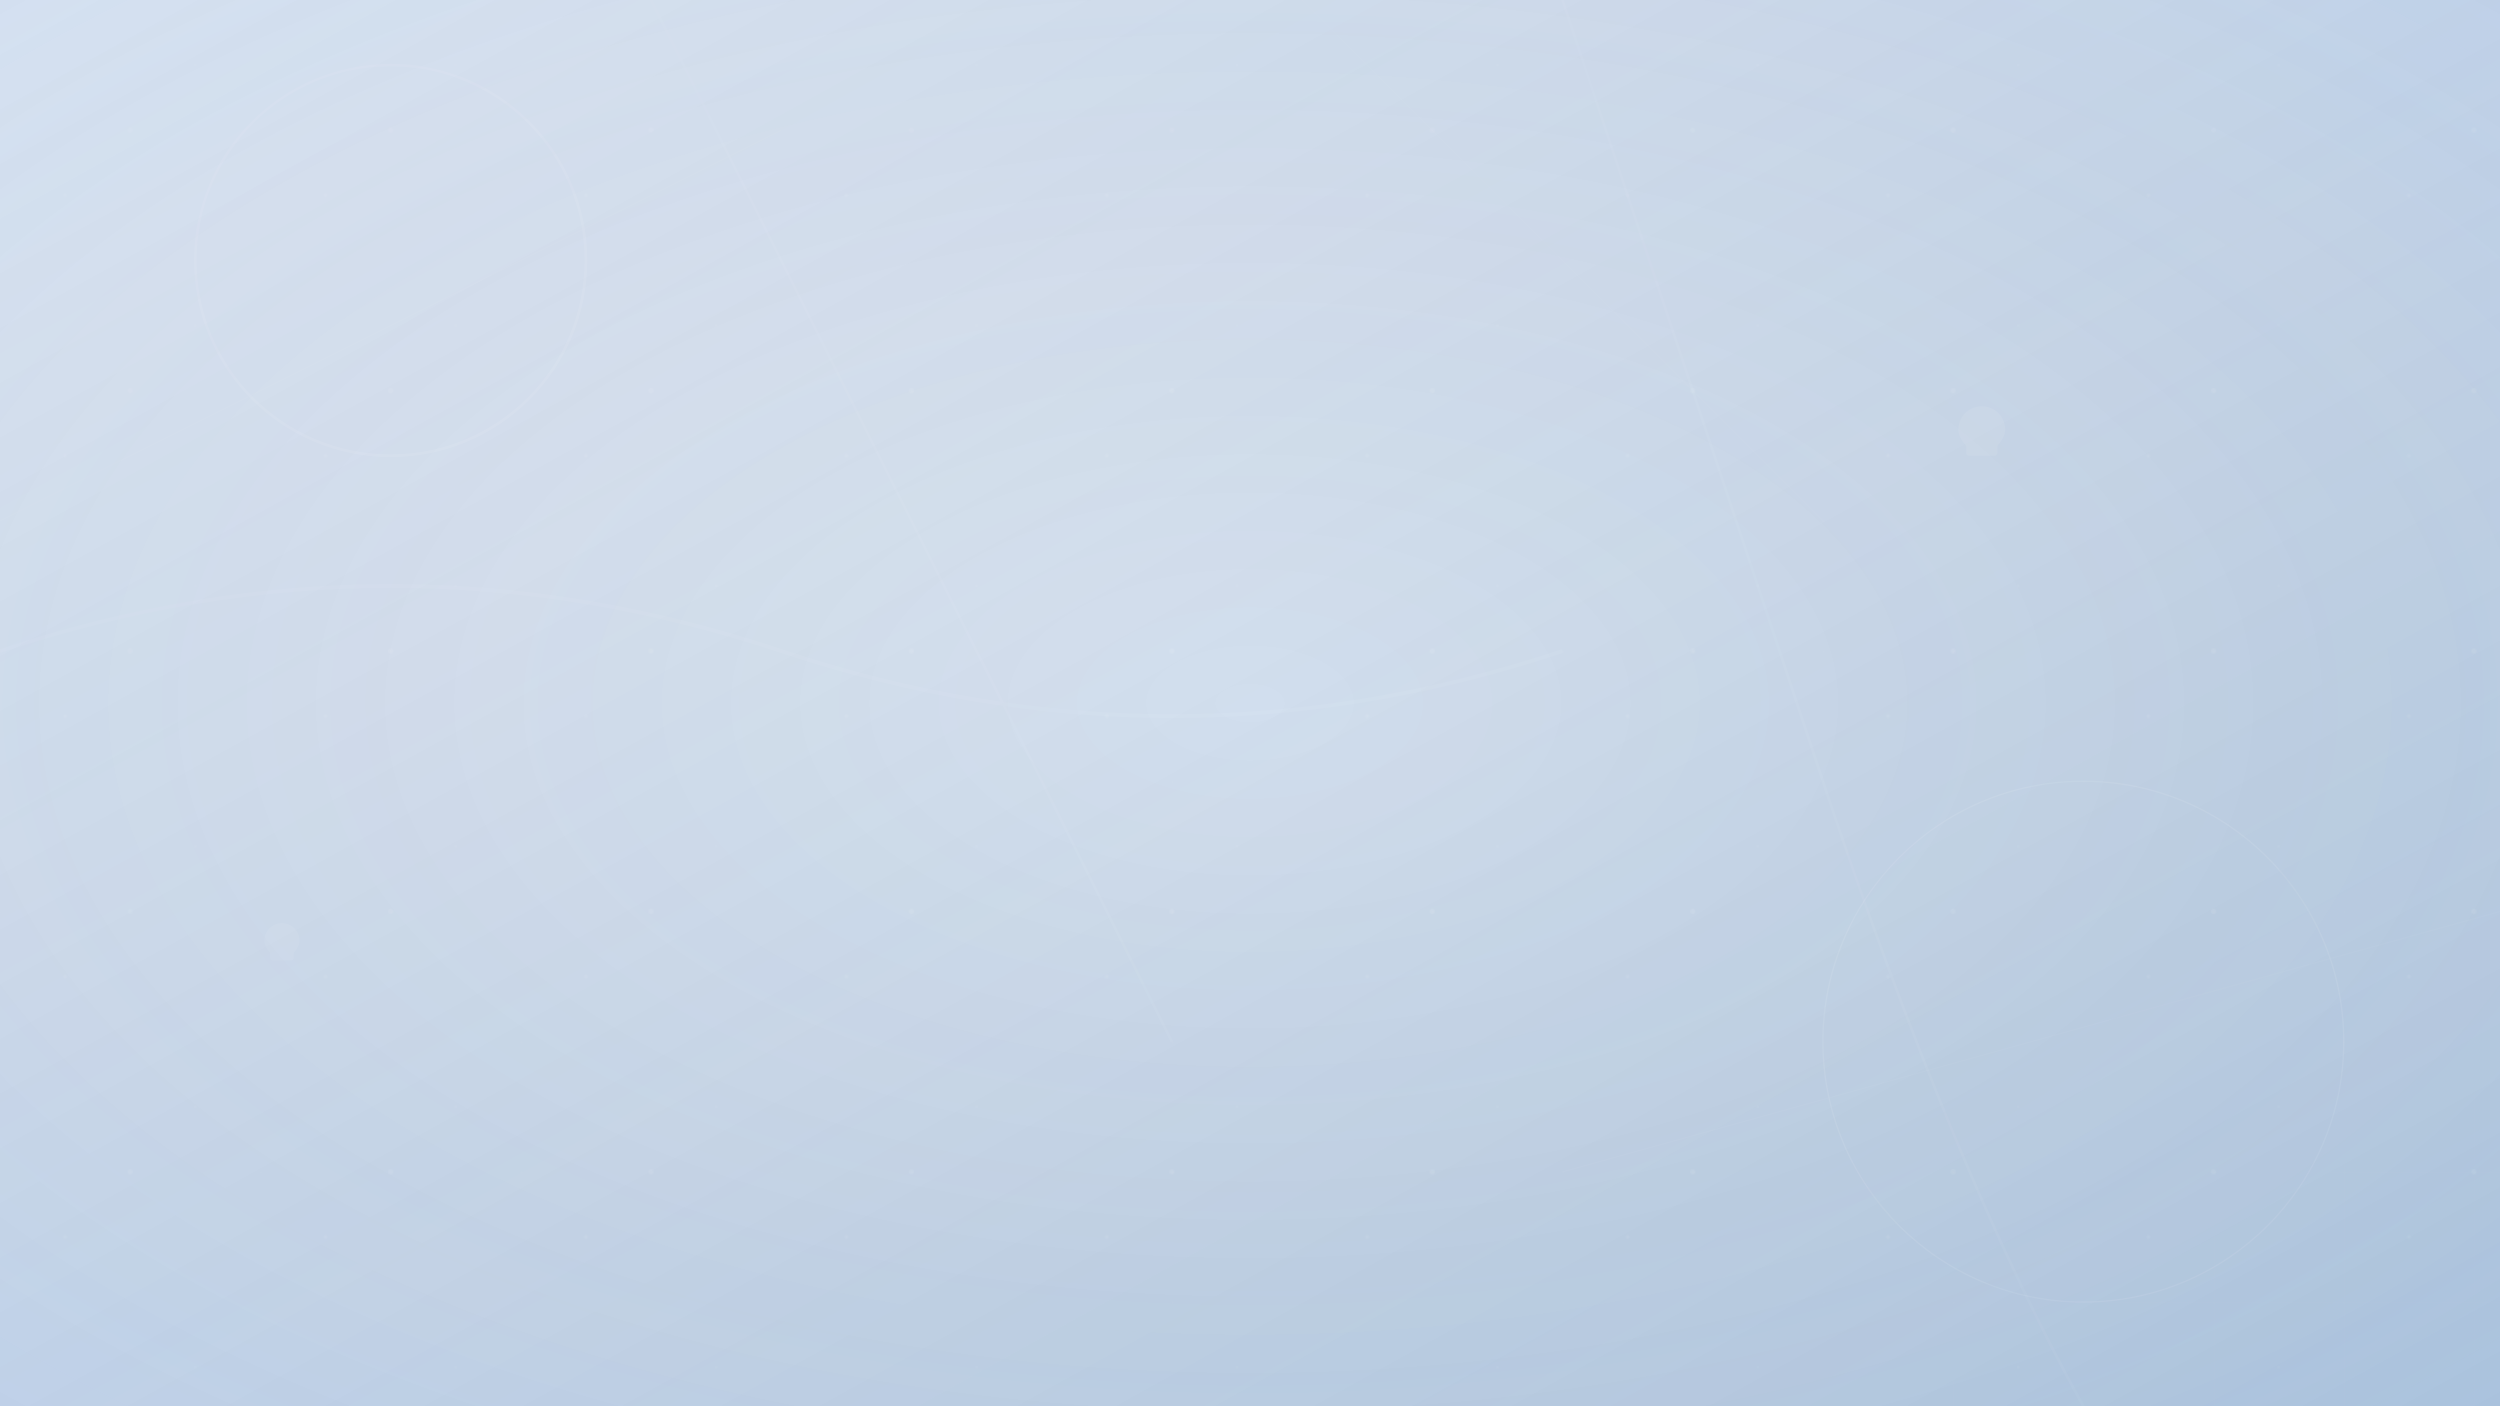 <svg width="1920" height="1080" viewBox="0 0 1920 1080" fill="none" xmlns="http://www.w3.org/2000/svg">
  <!-- Background gradient -->
  <defs>
    <linearGradient id="bgGradient" x1="0%" y1="0%" x2="100%" y2="100%">
      <stop offset="0%" style="stop-color:#1E5CB3;stop-opacity:0.1"/>
      <stop offset="100%" style="stop-color:#185A9D;stop-opacity:0.3"/>
    </linearGradient>
    
    <!-- Light patterns -->
    <pattern id="lightPattern" x="0" y="0" width="200" height="200" patternUnits="userSpaceOnUse">
      <circle cx="100" cy="100" r="2" fill="white" opacity="0.1"/>
      <circle cx="50" cy="150" r="1.5" fill="white" opacity="0.08"/>
      <circle cx="150" cy="50" r="1" fill="white" opacity="0.06"/>
    </pattern>
  </defs>
  
  <!-- Base background -->
  <rect width="1920" height="1080" fill="url(#bgGradient)"/>
  
  <!-- Abstract geometric shapes -->
  <g opacity="0.1">
    <!-- Large circles -->
    <circle cx="300" cy="200" r="150" fill="none" stroke="white" stroke-width="2"/>
    <circle cx="1600" cy="800" r="200" fill="none" stroke="white" stroke-width="1"/>
    <circle cx="800" cy="300" r="100" fill="white" opacity="0.05"/>
    <circle cx="1200" cy="600" r="120" fill="white" opacity="0.03"/>
    
    <!-- Geometric lines -->
    <line x1="0" y1="400" x2="600" y2="100" stroke="white" stroke-width="1" opacity="0.3"/>
    <line x1="1000" y1="0" x2="1400" y2="400" stroke="white" stroke-width="1" opacity="0.2"/>
    <line x1="1200" y1="900" x2="1920" y2="700" stroke="white" stroke-width="1" opacity="0.3"/>
    
    <!-- Polygons -->
    <polygon points="100,800 200,750 150,850" fill="white" opacity="0.05"/>
    <polygon points="1400,200 1500,150 1550,250 1450,300" fill="white" opacity="0.04"/>
    <polygon points="600,900 700,850 750,950 650,1000" fill="white" opacity="0.03"/>
    
    <!-- LED-inspired elements -->
    <g transform="translate(1300, 400)">
      <rect x="0" y="0" width="20" height="5" rx="2" fill="white" opacity="0.1"/>
      <rect x="0" y="10" width="20" height="5" rx="2" fill="white" opacity="0.08"/>
      <rect x="0" y="20" width="20" height="5" rx="2" fill="white" opacity="0.06"/>
    </g>
    
    <g transform="translate(400, 600)">
      <rect x="0" y="0" width="15" height="4" rx="2" fill="white" opacity="0.1"/>
      <rect x="0" y="8" width="15" height="4" rx="2" fill="white" opacity="0.08"/>
      <rect x="0" y="16" width="15" height="4" rx="2" fill="white" opacity="0.06"/>
    </g>
  </g>
  
  <!-- Light beam effects -->
  <g opacity="0.05">
    <path d="M 0 500 Q 300 400 600 500 T 1200 500" stroke="white" stroke-width="3" fill="none"/>
    <path d="M 500 0 Q 600 200 700 400 T 900 800" stroke="white" stroke-width="2" fill="none"/>
    <path d="M 1200 0 Q 1300 300 1400 600 T 1600 1080" stroke="white" stroke-width="2" fill="none"/>
  </g>
  
  <!-- Particle effect -->
  <rect width="1920" height="1080" fill="url(#lightPattern)"/>
  
  <!-- Abstract light bulb silhouettes -->
  <g opacity="0.08">
    <g transform="translate(1500, 300) scale(2)">
      <path d="M20 15C20 10 16 6 11 6C6 6 2 10 2 15C2 17 3 18.5 4 20C4.5 20.5 5 21 5 21.5V24C5 24.5 5.5 25 6 25H16C16.5 25 17 24.5 17 24V21.5C17 21 17.5 20.5 18 20C19 18.5 20 17 20 15Z" fill="white"/>
    </g>
    
    <g transform="translate(200, 700) scale(1.5)">
      <path d="M20 15C20 10 16 6 11 6C6 6 2 10 2 15C2 17 3 18.5 4 20C4.5 20.5 5 21 5 21.5V24C5 24.5 5.5 25 6 25H16C16.5 25 17 24.5 17 24V21.5C17 21 17.5 20.5 18 20C19 18.5 20 17 20 15Z" fill="white"/>
    </g>
  </g>
  
  <!-- Grid pattern overlay -->
  <defs>
    <pattern id="grid" width="100" height="100" patternUnits="userSpaceOnUse">
      <path d="M 100 0 L 0 0 0 100" fill="none" stroke="white" stroke-width="0.5" opacity="0.05"/>
    </pattern>
  </defs>
  <rect width="1920" height="1080" fill="url(#grid)"/>
  
  <!-- Gradient overlay for depth -->
  <defs>
    <radialGradient id="depthGradient" cx="50%" cy="50%" r="70%">
      <stop offset="0%" style="stop-color:transparent"/>
      <stop offset="100%" style="stop-color:#1E5CB3;stop-opacity:0.1"/>
    </radialGradient>
  </defs>
  <rect width="1920" height="1080" fill="url(#depthGradient)"/>
</svg>
